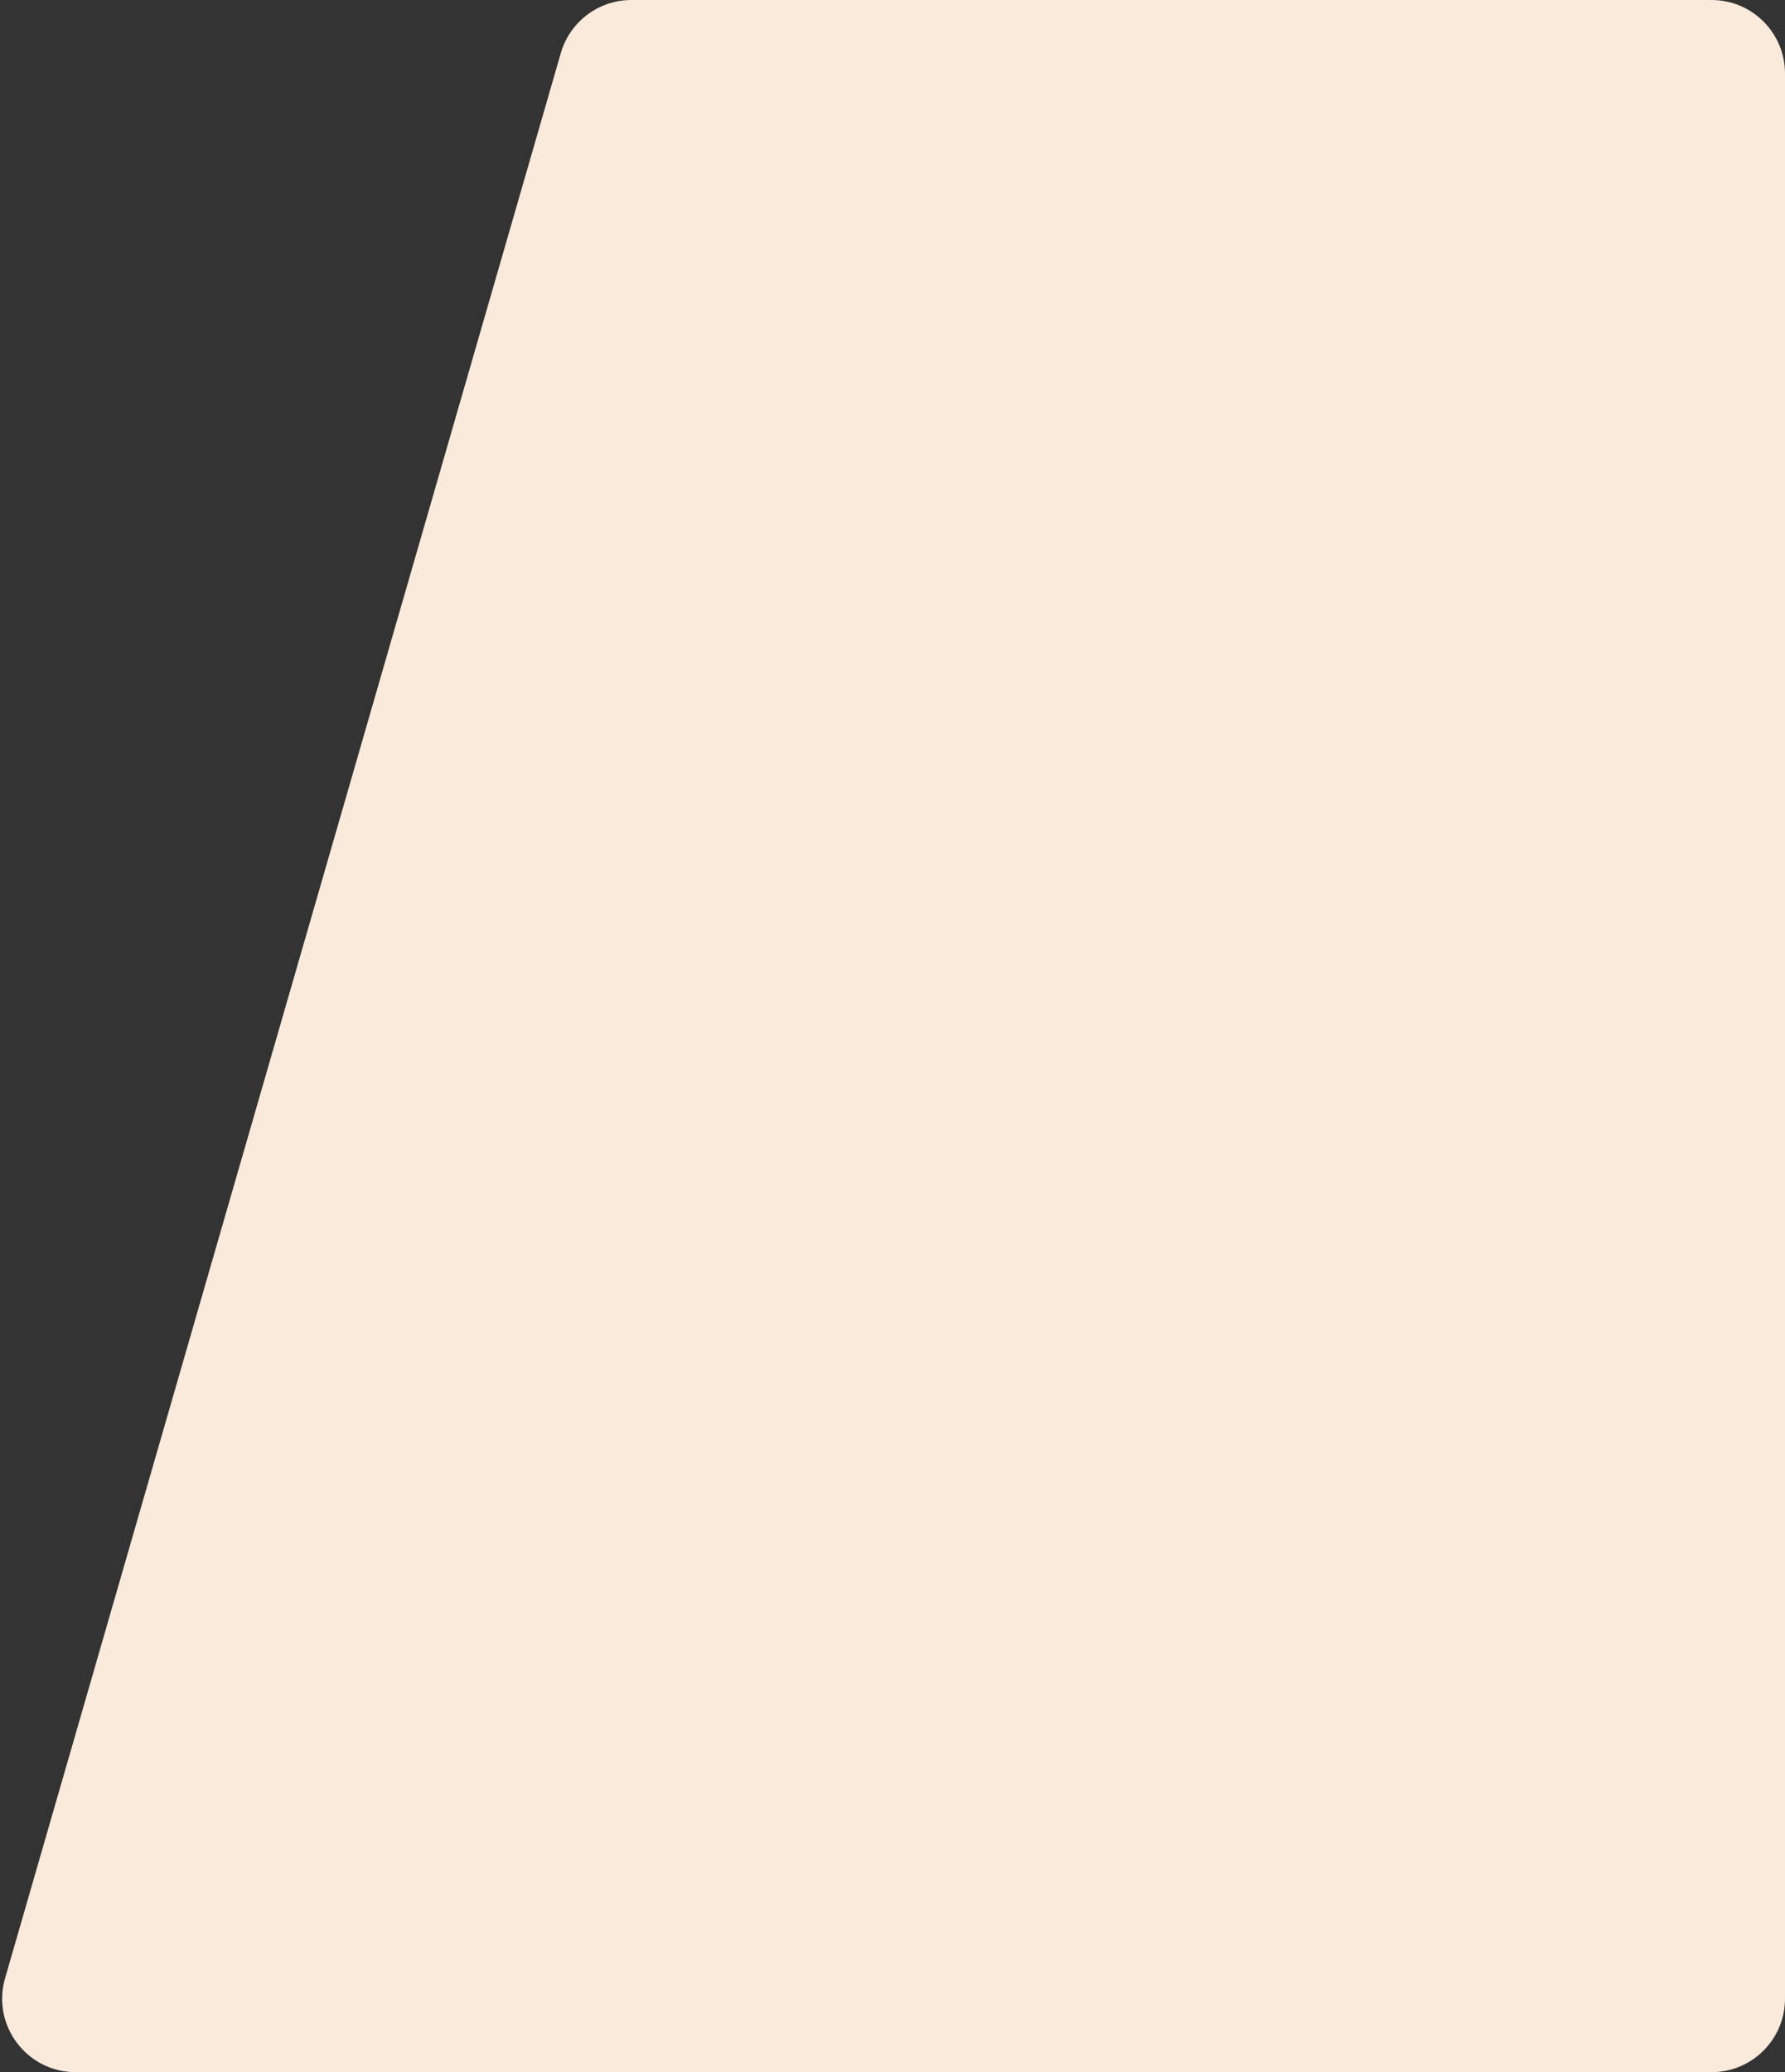 <?xml version="1.0" encoding="UTF-8"?> <svg xmlns="http://www.w3.org/2000/svg" width="486" height="564" viewBox="0 0 486 564" fill="none"><rect x="0" y="0" width="486" height="564" fill="#333333" stroke="none"/><path d="M152.691 14.451C155.163 5.892 162.997 0 171.906 0H466C477.046 0 486 8.954 486 20V544C486 555.046 477.046 564 466 564H20.593C7.281 564 -2.315 551.24 1.378 538.451L152.691 14.451Z" fill="#F9EADB"></path></svg> 